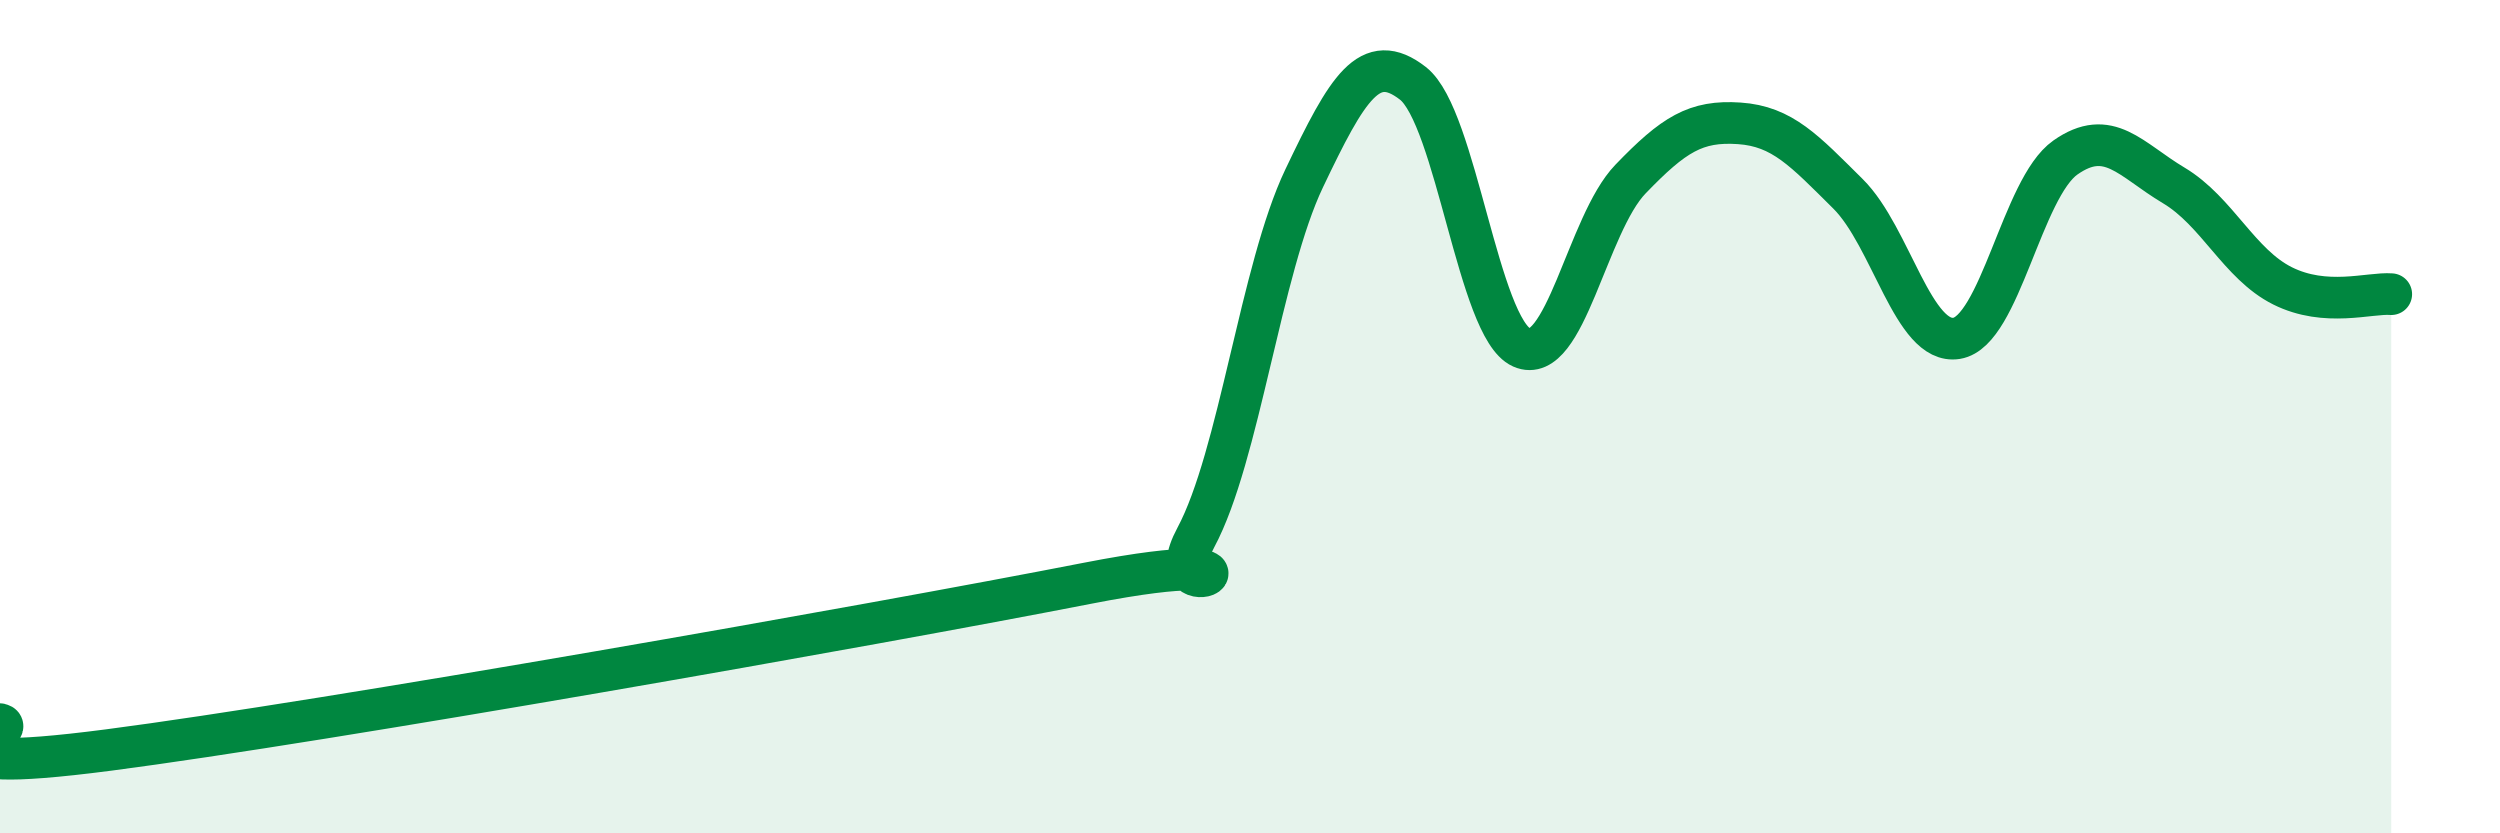 
    <svg width="60" height="20" viewBox="0 0 60 20" xmlns="http://www.w3.org/2000/svg">
      <path
        d="M 0,17.38 C 0.52,17.5 -2.61,18.68 2.61,18 C 7.83,17.32 20.87,15.02 26.09,14 C 31.31,12.98 27.66,14.84 28.7,12.9 C 29.74,10.96 30.26,6.46 31.3,4.28 C 32.34,2.1 32.87,1.19 33.91,2 C 34.95,2.81 35.48,7.88 36.52,8.34 C 37.56,8.8 38.09,5.38 39.13,4.3 C 40.17,3.22 40.7,2.89 41.74,2.96 C 42.78,3.03 43.31,3.62 44.35,4.65 C 45.39,5.68 45.92,8.29 46.96,8.12 C 48,7.95 48.53,4.51 49.57,3.78 C 50.61,3.05 51.13,3.83 52.17,4.45 C 53.21,5.07 53.74,6.34 54.78,6.86 C 55.82,7.38 56.87,7.02 57.39,7.06L57.39 20L0 20Z"
        fill="#008740"
        opacity="0.1"
        stroke-linecap="round"
        stroke-linejoin="round"
      />
      <path
        d="M 0,17.38 C 0.52,17.5 -2.61,18.68 2.61,18 C 7.83,17.32 20.87,15.02 26.09,14 C 31.31,12.98 27.66,14.84 28.7,12.9 C 29.74,10.96 30.26,6.46 31.3,4.28 C 32.34,2.1 32.87,1.19 33.91,2 C 34.95,2.81 35.48,7.88 36.52,8.34 C 37.56,8.8 38.09,5.38 39.13,4.3 C 40.17,3.22 40.7,2.89 41.74,2.96 C 42.78,3.03 43.31,3.62 44.35,4.65 C 45.39,5.68 45.92,8.29 46.96,8.12 C 48,7.95 48.53,4.51 49.57,3.78 C 50.61,3.05 51.13,3.83 52.17,4.45 C 53.21,5.07 53.74,6.34 54.78,6.86 C 55.82,7.38 56.87,7.02 57.39,7.06"
        stroke="#008740"
        stroke-width="1"
        fill="none"
        stroke-linecap="round"
        stroke-linejoin="round"
      />
    </svg>
  